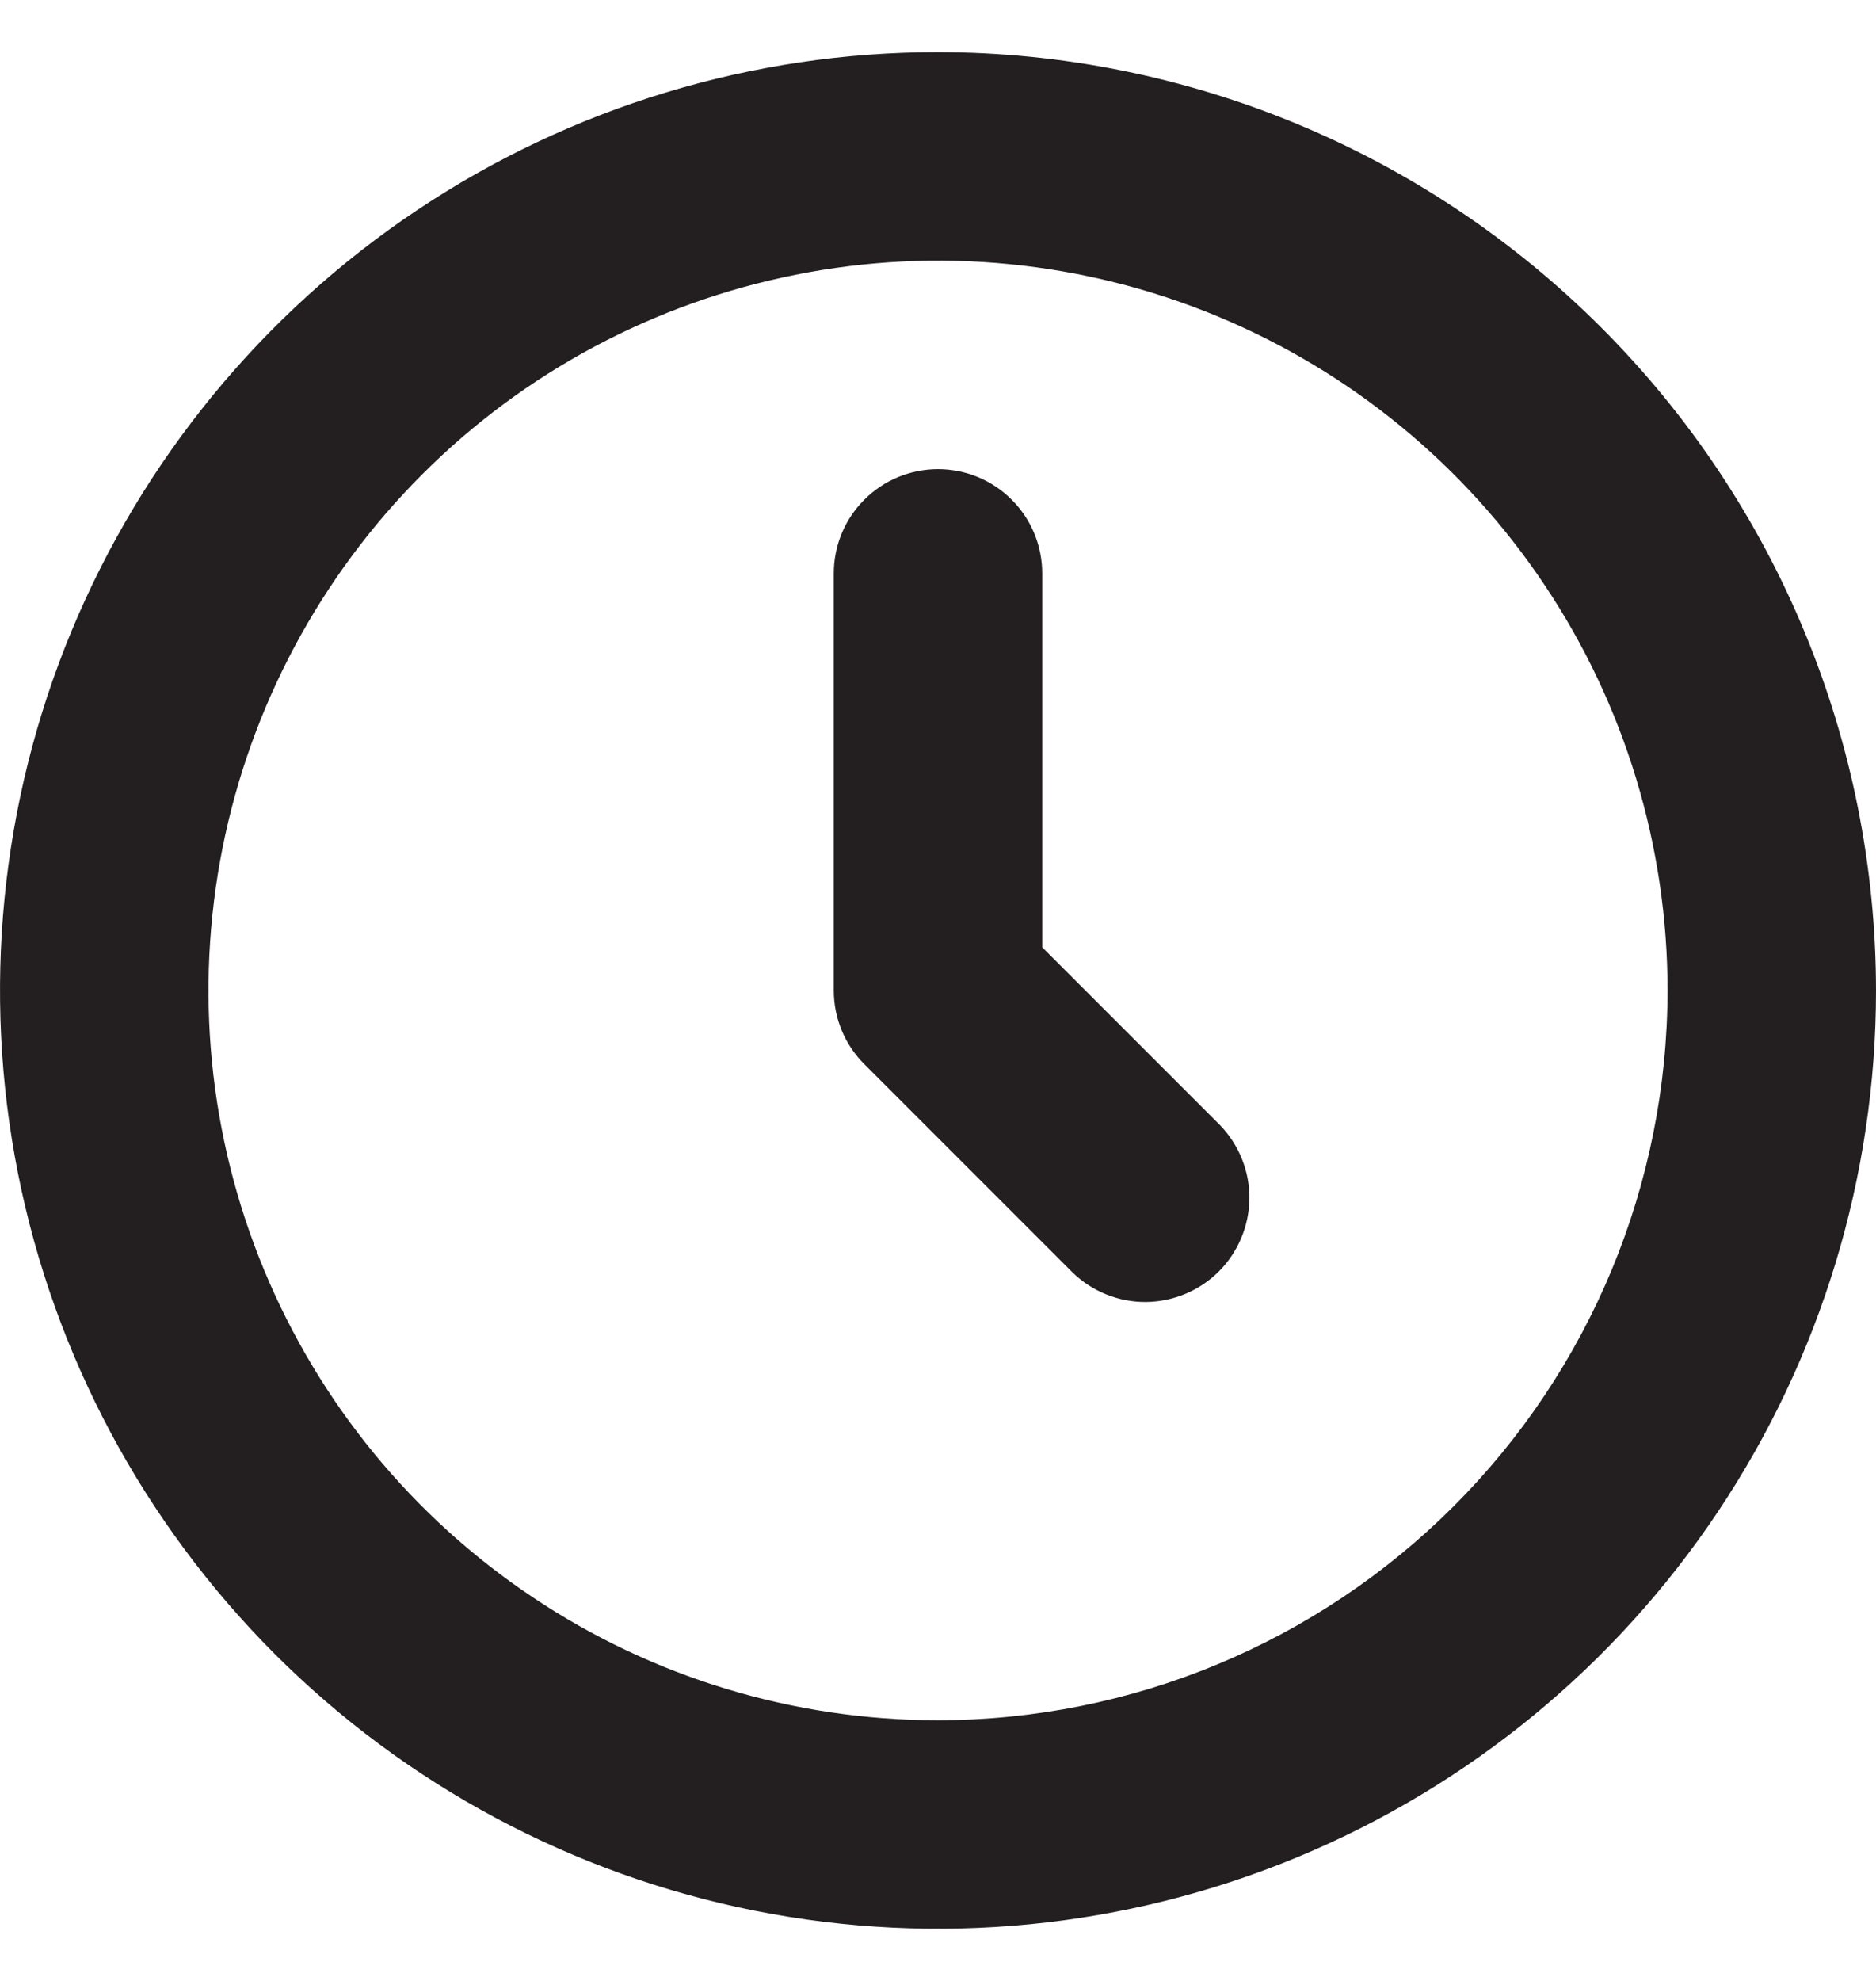 <svg width="18" height="19" viewBox="0 0 18 19" fill="none" xmlns="http://www.w3.org/2000/svg">
<path d="M9 0.5C7.22 0.5 5.48 1.028 4 2.017C2.52 3.006 1.367 4.411 0.685 6.056C0.004 7.7 -0.174 9.51 0.173 11.256C0.52 13.002 1.378 14.605 2.636 15.864C3.895 17.123 5.499 17.98 7.244 18.327C8.99 18.674 10.8 18.496 12.444 17.815C14.089 17.134 15.495 15.98 16.483 14.5C17.472 13.02 18 11.28 18 9.5C17.998 7.114 17.049 4.826 15.361 3.139C13.674 1.452 11.386 0.503 9 0.5ZM9 16.5C7.616 16.5 6.262 16.09 5.111 15.32C3.96 14.551 3.063 13.458 2.533 12.179C2.003 10.9 1.865 9.492 2.135 8.134C2.405 6.777 3.072 5.529 4.051 4.55C5.029 3.571 6.277 2.905 7.635 2.635C8.992 2.364 10.4 2.503 11.679 3.033C12.958 3.563 14.051 4.46 14.82 5.611C15.59 6.762 16 8.116 16 9.5C15.998 11.356 15.26 13.135 13.948 14.447C12.635 15.76 10.856 16.498 9 16.5Z" fill="#231F20"/>
<path d="M10 9.086V5.5C10 5.235 9.895 4.98 9.707 4.793C9.52 4.605 9.265 4.5 9 4.5C8.735 4.5 8.48 4.605 8.293 4.793C8.105 4.98 8 5.235 8 5.5V9.5C8 9.765 8.105 10.02 8.293 10.207L10.293 12.207C10.482 12.389 10.734 12.49 10.996 12.488C11.259 12.485 11.509 12.38 11.695 12.195C11.88 12.009 11.985 11.759 11.988 11.496C11.99 11.234 11.889 10.982 11.707 10.793L10 9.086Z" fill="#231F20"/>
<defs>

<clipPath id="clip0_2014_5051">
<rect width="18" height="18" fill="#231F20" transform="translate(0 0.5)"/>
</clipPath>
</defs>
</svg>
